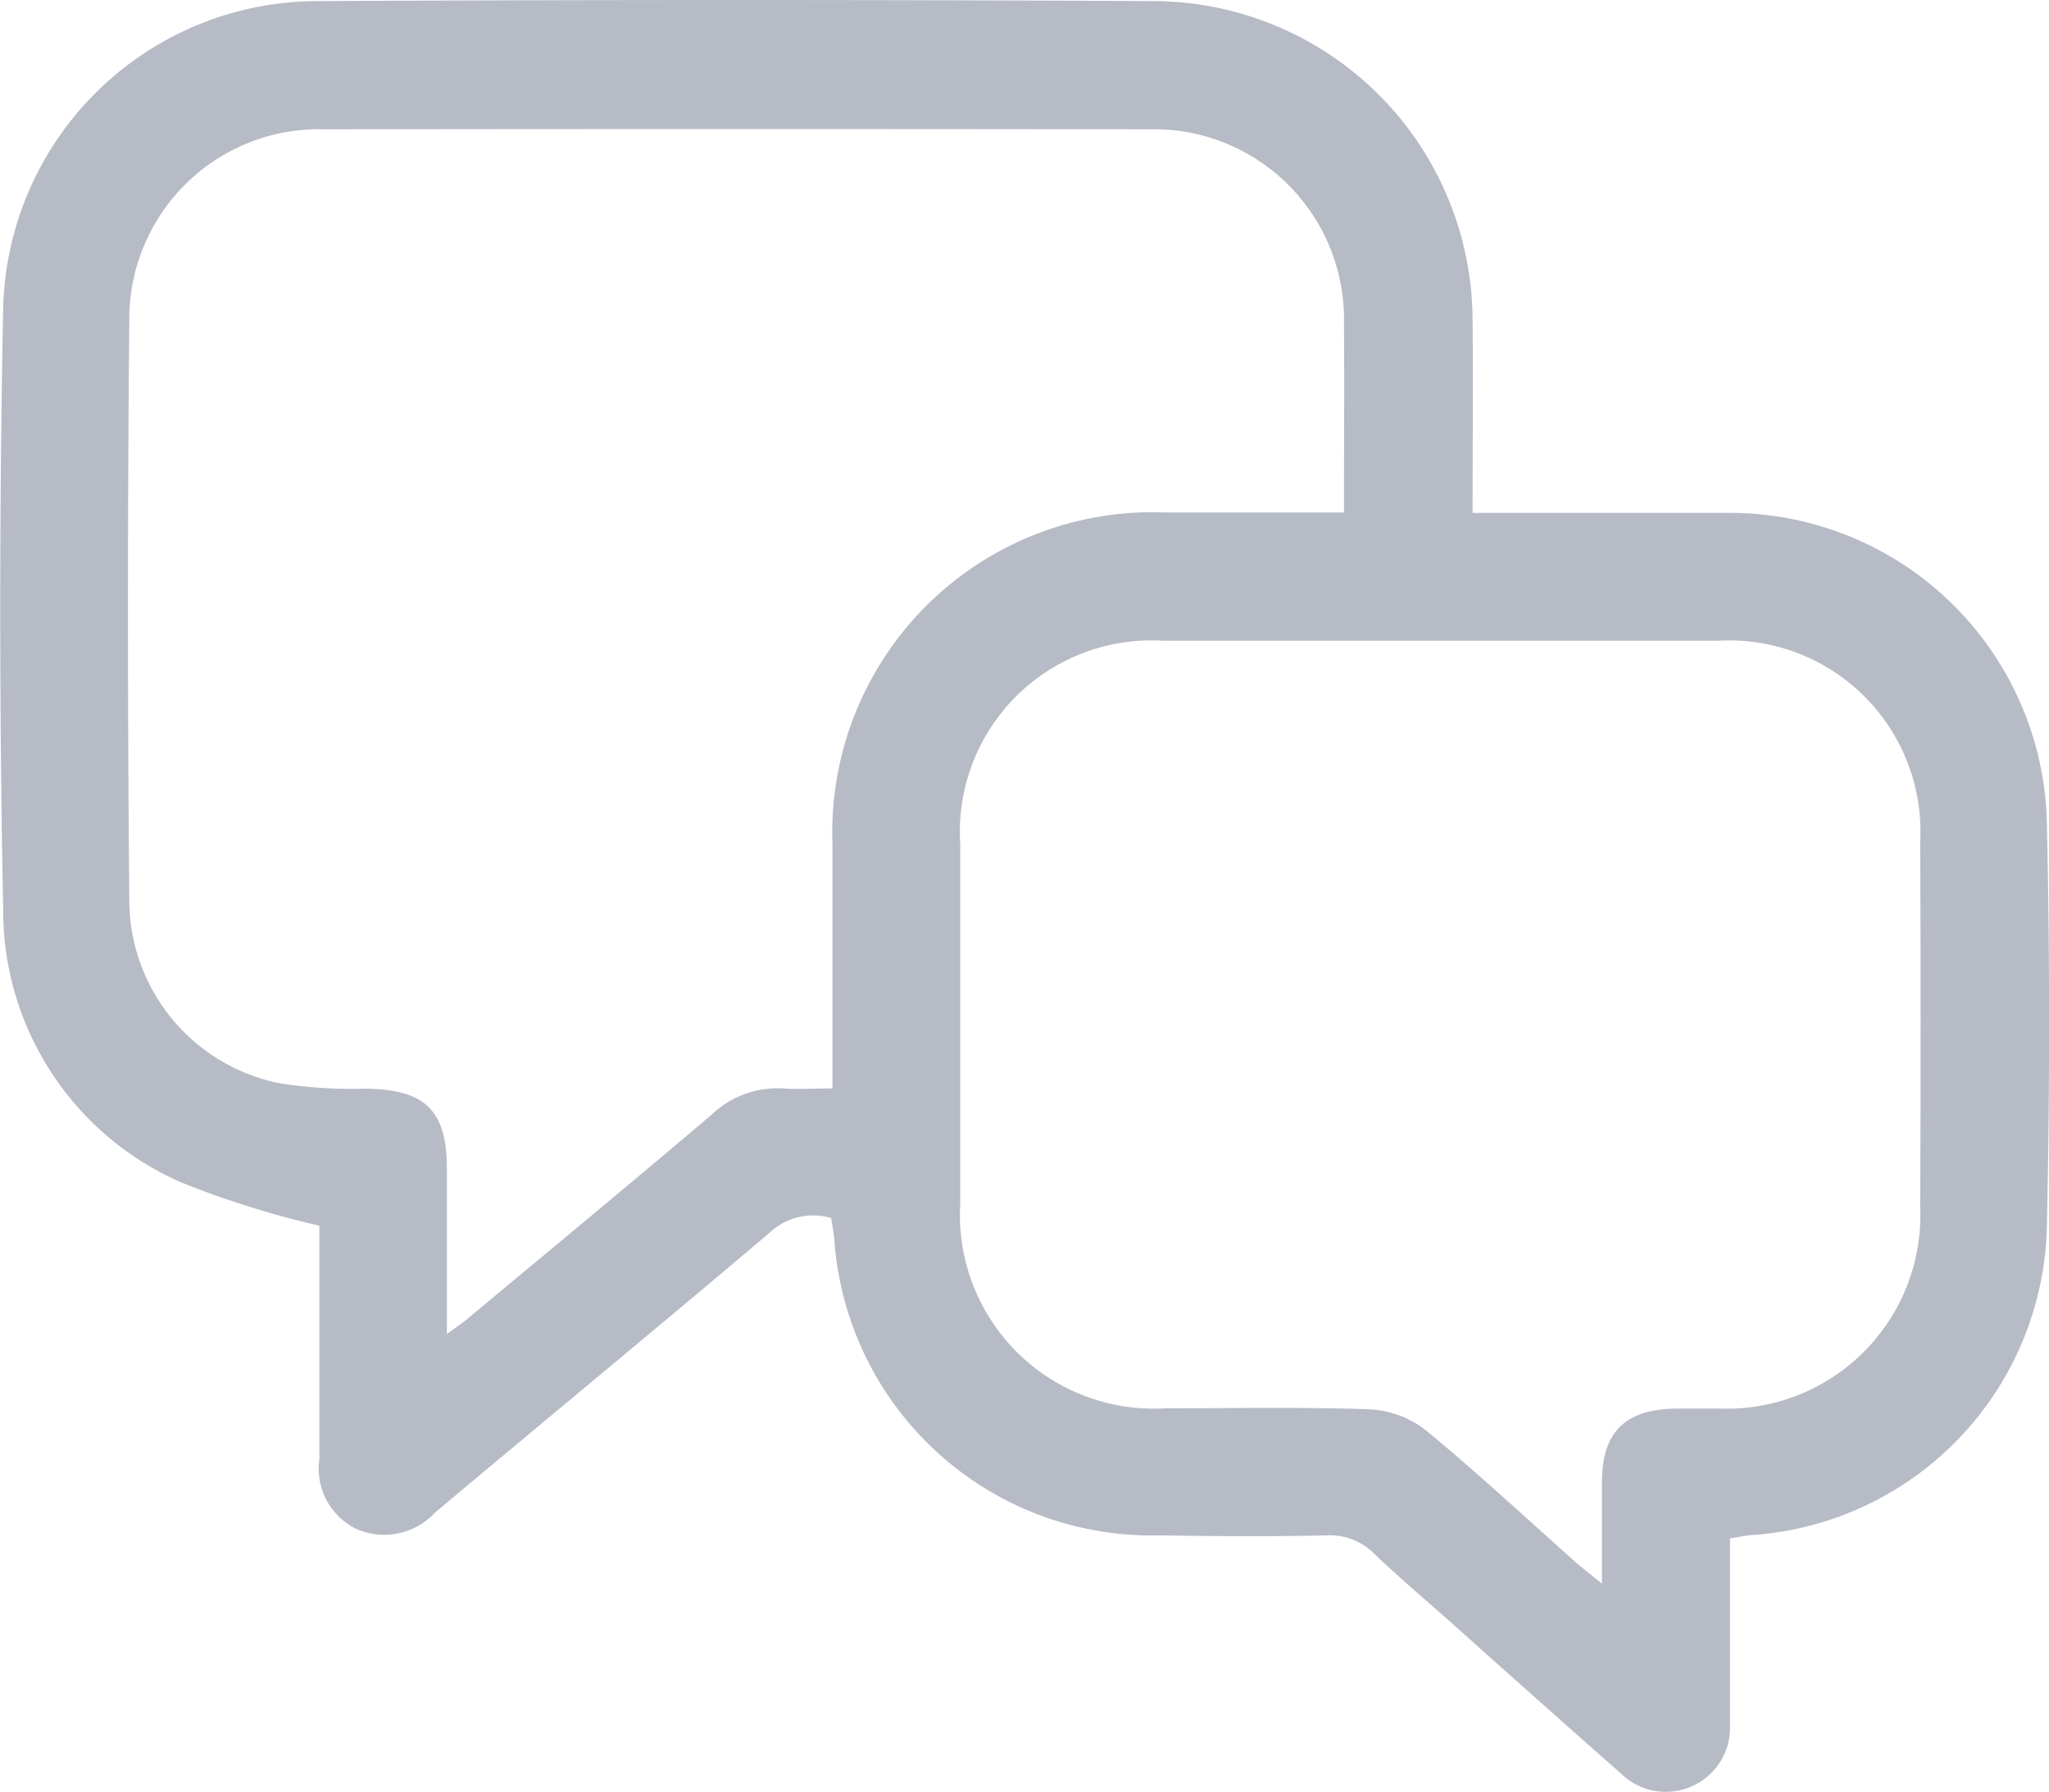 <svg id="icon-contact" xmlns="http://www.w3.org/2000/svg" xmlns:xlink="http://www.w3.org/1999/xlink" width="21.904" height="19.157" viewBox="0 0 21.904 19.157">
  <defs>
    <clipPath id="clip-path">
      <rect id="Rectangle_64" data-name="Rectangle 64" width="21.904" height="19.157" fill="#b7bbc6"/>
    </clipPath>
  </defs>
  <g id="Group_78" data-name="Group 78" clip-path="url(#clip-path)">
    <path id="Path_19" data-name="Path 19" d="M18.494,16.443c0,.506,0,1,0,1.5,0,.164,0,.327,0,.491a.687.687,0,0,1-1.17.518q-.907-.8-1.812-1.611c-.274-.243-.553-.479-.818-.731a.666.666,0,0,0-.513-.2c-.6.014-1.193.009-1.79,0a3.4,3.4,0,0,1-3.473-3.173c-.007-.075-.023-.15-.033-.219a.683.683,0,0,0-.67.168c-1.182,1-2.378,1.985-3.565,2.981a.74.74,0,0,1-.846.172.718.718,0,0,1-.39-.743c0-.75,0-1.5,0-2.252V13.1a9.851,9.851,0,0,1-1.48-.464,3.17,3.17,0,0,1-1.9-2.909q-.063-3.218,0-6.437A3.363,3.363,0,0,1,3.4.012q4.475-.024,8.95,0a3.42,3.42,0,0,1,3.392,3.415c.007.672,0,1.344,0,2.055H16.3c.722,0,1.443,0,2.165,0a3.389,3.389,0,0,1,3.417,3.348q.046,2.121,0,4.243a3.381,3.381,0,0,1-3.16,3.334c-.065.005-.13.02-.227.035M14.367,5.481c0-.7.006-1.363,0-2.026a2.031,2.031,0,0,0-2.088-2.073q-4.4-.006-8.8,0A2.029,2.029,0,0,0,1.382,3.426q-.028,3.088,0,6.176a2,2,0,0,0,1.593,1.973,4.99,4.99,0,0,0,.947.061c.625.011.855.234.855.853,0,.573,0,1.146,0,1.77.117-.087.194-.138.264-.2.857-.714,1.718-1.425,2.568-2.147a1.021,1.021,0,0,1,.76-.279c.168.011.337,0,.53,0v-.363c0-.75,0-1.5,0-2.251a3.423,3.423,0,0,1,3.551-3.542c.624,0,1.248,0,1.914,0m2.761,11.451c0-.4,0-.741,0-1.084,0-.542.25-.784.8-.789.154,0,.308,0,.461,0a2.069,2.069,0,0,0,2.141-2.153q.009-1.948,0-3.9a2.045,2.045,0,0,0-2.156-2.154q-2.972,0-5.944,0a2.048,2.048,0,0,0-2.162,2.177q0,1.919,0,3.838a2.072,2.072,0,0,0,2.192,2.189c.731,0,1.462-.015,2.193.011a1.067,1.067,0,0,1,.594.225c.549.452,1.07.937,1.6,1.409.075.066.156.127.28.228" transform="translate(0 0)" fill="#b7bbc6"/>
  </g>
</svg>
